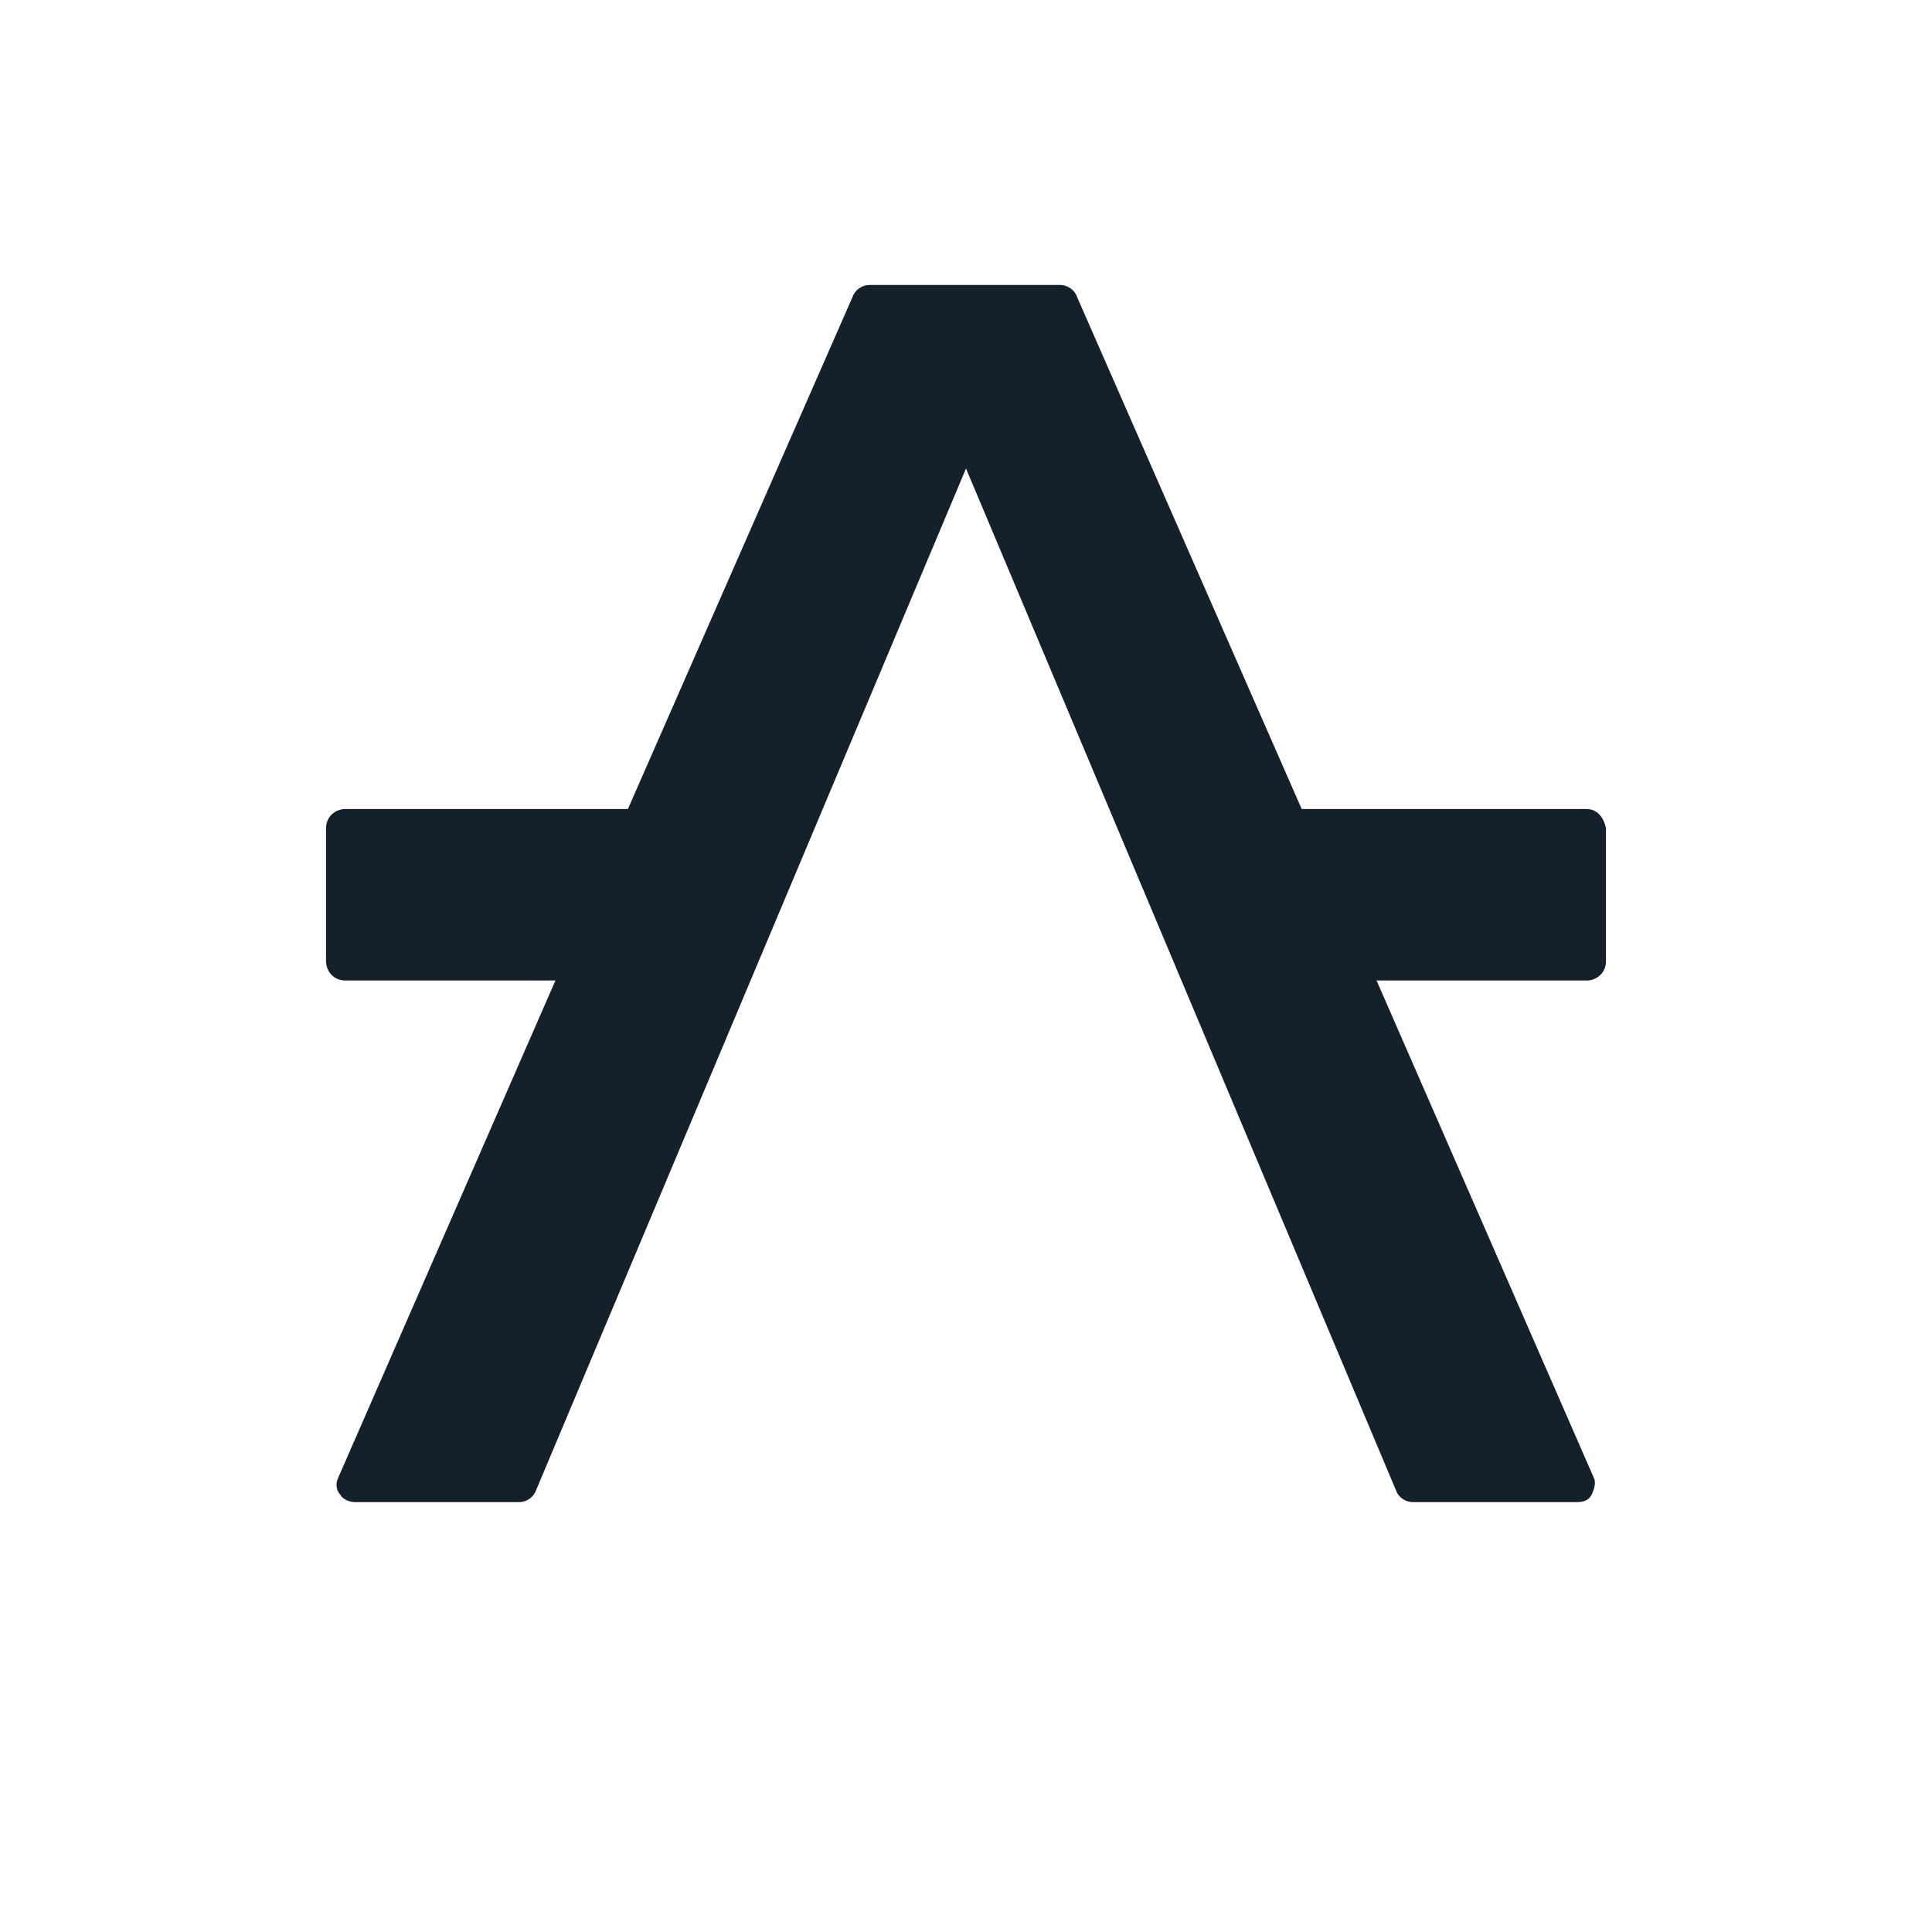 <?xml version="1.0" encoding="utf-8"?>
<!-- Generator: Adobe Illustrator 25.3.1, SVG Export Plug-In . SVG Version: 6.00 Build 0)  -->
<svg version="1.1" id="Layer_1" xmlns="http://www.w3.org/2000/svg" xmlns:xlink="http://www.w3.org/1999/xlink" x="0px" y="0px"
	 viewBox="0 0 80 80" style="enable-background:new 0 0 80 80;" xml:space="preserve">
<style type="text/css">
	.st0{fill-rule:evenodd;clip-rule:evenodd;fill:#14202A;}
</style>
<path class="st0" d="M65.7,33.5H53.9l-9.3-21.2c-0.1-0.3-0.4-0.5-0.7-0.5H36c-0.3,0-0.6,0.2-0.7,0.5l-9.3,21.2H14.3
	c-0.4,0-0.8,0.3-0.8,0.8v5.5c0,0.4,0.3,0.8,0.8,0.8H23l-9,20.6c-0.1,0.2-0.1,0.5,0.1,0.7c0.1,0.2,0.4,0.3,0.6,0.3h6.8
	c0.3,0,0.6-0.2,0.7-0.5L40,19.4l17.8,42.3c0.1,0.3,0.4,0.5,0.7,0.5h6.8c0.3,0,0.5-0.1,0.6-0.3c0.1-0.2,0.2-0.5,0.1-0.7l-9-20.6h8.7
	c0.4,0,0.8-0.3,0.8-0.8v-5.5C66.4,33.8,66.1,33.5,65.7,33.5z"/>
</svg>
